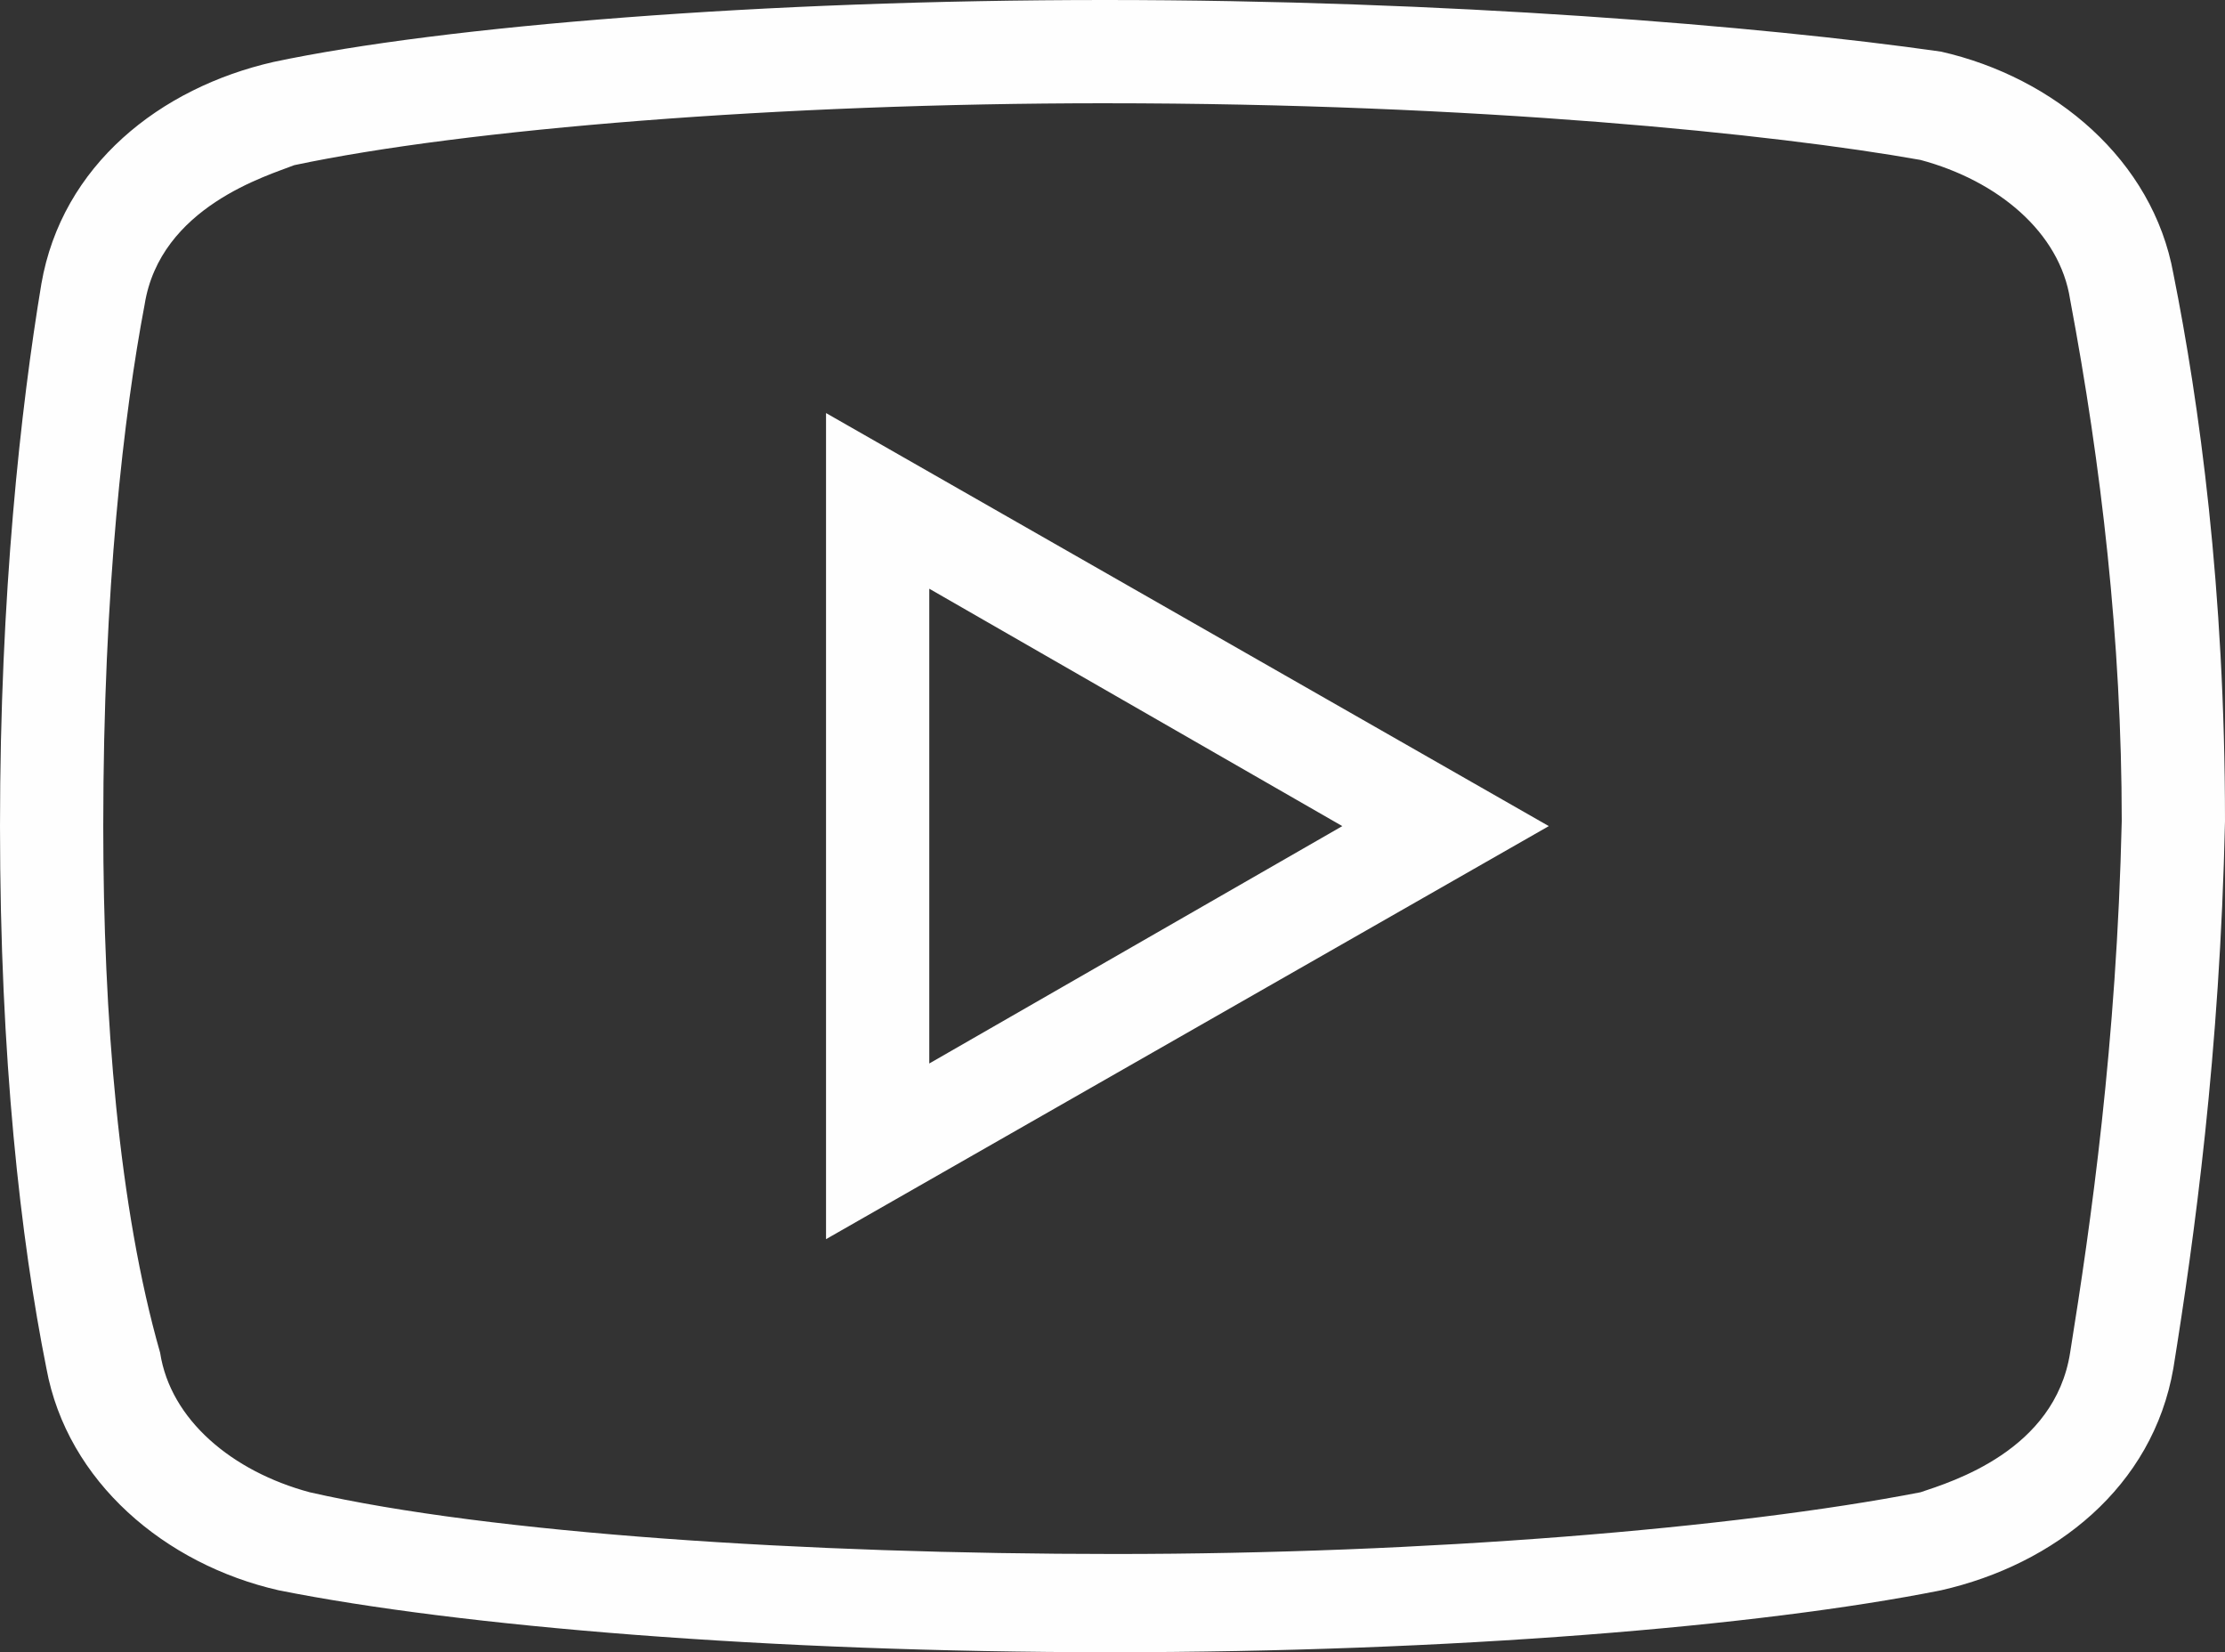 <?xml version="1.0" encoding="UTF-8"?>
<!-- Creator: CorelDRAW -->
<svg xmlns="http://www.w3.org/2000/svg" xmlns:xlink="http://www.w3.org/1999/xlink" xmlns:xodm="http://www.corel.com/coreldraw/odm/2003" xml:space="preserve" width="50mm" height="37.125mm" version="1.1" style="shape-rendering:geometricPrecision; text-rendering:geometricPrecision; image-rendering:optimizeQuality; fill-rule:evenodd; clip-rule:evenodd" viewBox="0 0 4109.23 3051.11">
 <rect x="0" y="0" width="4109.23" height="3051.11" fill="#333333" stroke="none"/>
 <defs>
  <style type="text/css">
   <![CDATA[
    .fil0 {fill:#FEFEFE;fill-rule:nonzero}
   ]]>
  </style>
 </defs>
 <g id="Vrstva_x0020_1">
  <path class="fil0" d="M2040.65 0c-629.44,0 -1220.52,47.68 -1535.24,114.34 -209.69,47.68 -391.07,190.68 -429.05,410.07 -37.99,228.68 -76.36,572.08 -76.36,1001.14 0,429.06 37.99,762.77 85.67,1001.14 38.36,209.69 219.37,362.39 429.05,410.07 334.09,66.67 905.8,114.35 1535.23,114.35 629.45,0 1201.15,-47.68 1534.87,-114.35 210.06,-47.68 391.07,-190.68 429.06,-410.07 38.36,-238.37 86.03,-581.39 95.34,-1010.45 0,-429.06 -47.67,-772.46 -95.34,-1010.83 -37.99,-209.69 -219.01,-362.39 -429.06,-410.07 -333.72,-47.67 -915.11,-95.34 -1544.18,-95.34zm0 190.69c686.42,0 1239.14,56.99 1506.18,104.66 143.03,38.36 257.36,133.71 276.36,257.73 57.36,305.04 95.34,629.44 95.34,963.15 -9.31,409.69 -56.98,743.41 -95.34,981.78 -28.31,181.01 -219.01,238.37 -276.36,257.73 -343.4,66.67 -915.48,113.97 -1487.56,113.97 -572.09,0 -1153.48,-37.99 -1487.2,-113.97 -143.01,-38.36 -257.35,-133.71 -276.35,-257.73 -76.35,-267.05 -105.02,-619.75 -105.02,-972.47 0,-438.75 38.36,-762.77 76.34,-962.79 28.68,-181.38 228.7,-238.74 276.36,-257.74 314.72,-66.66 896.49,-114.34 1497.25,-114.34zm-515.1 572.09l0 1525.54 1334.86 -762.77 -1334.86 -762.77zm190.69 324.4l762.78 438.37 -762.78 438.37 0 -876.75z"></path>
 </g>
</svg>

